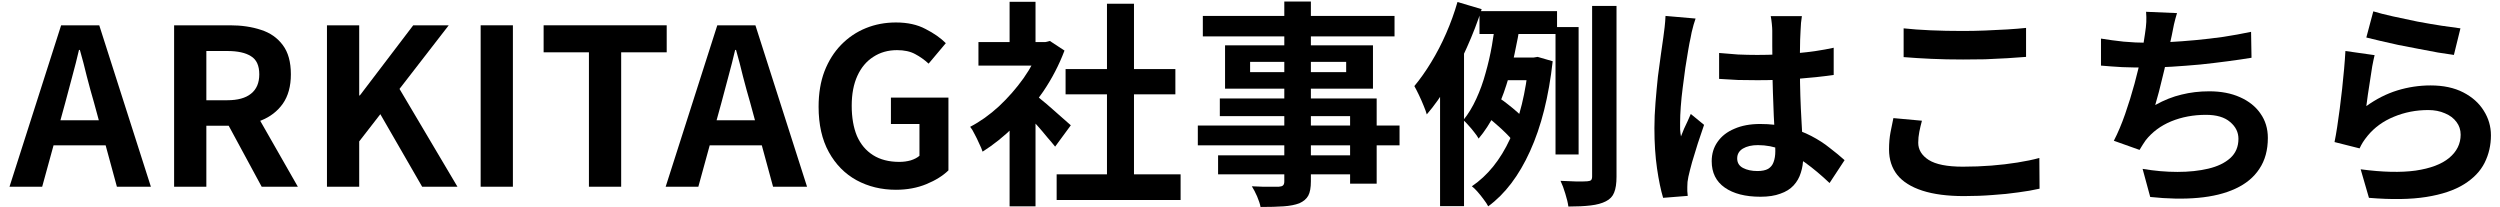 <svg width="241" height="20" viewBox="0 0 241 20" fill="none" xmlns="http://www.w3.org/2000/svg">
<path d="M228.786 1.095C229.29 1.249 229.92 1.41 230.676 1.578C231.432 1.746 232.223 1.914 233.049 2.082C233.875 2.236 234.652 2.369 235.38 2.481C236.122 2.593 236.724 2.677 237.186 2.733L236.556 5.295C236.136 5.239 235.625 5.162 235.023 5.064C234.435 4.952 233.805 4.833 233.133 4.707C232.475 4.581 231.824 4.455 231.18 4.329C230.536 4.189 229.948 4.056 229.416 3.93C228.884 3.804 228.45 3.699 228.114 3.615L228.786 1.095ZM228.912 5.316C228.842 5.596 228.765 5.96 228.681 6.408C228.611 6.842 228.541 7.297 228.471 7.773C228.401 8.249 228.331 8.704 228.261 9.138C228.205 9.572 228.156 9.936 228.114 10.23C229.066 9.544 230.06 9.04 231.096 8.718C232.146 8.396 233.217 8.235 234.309 8.235C235.541 8.235 236.591 8.459 237.459 8.907C238.327 9.355 238.985 9.943 239.433 10.671C239.895 11.399 240.126 12.19 240.126 13.044C240.126 13.996 239.923 14.878 239.517 15.69C239.111 16.502 238.446 17.195 237.522 17.769C236.598 18.343 235.387 18.749 233.889 18.987C232.391 19.225 230.55 19.253 228.366 19.071L227.568 16.32C229.668 16.6 231.432 16.642 232.86 16.446C234.288 16.236 235.366 15.83 236.094 15.228C236.836 14.612 237.207 13.863 237.207 12.981C237.207 12.519 237.074 12.113 236.808 11.763C236.542 11.399 236.171 11.119 235.695 10.923C235.219 10.713 234.68 10.608 234.078 10.608C232.902 10.608 231.796 10.825 230.76 11.259C229.738 11.679 228.898 12.288 228.24 13.086C228.058 13.31 227.904 13.52 227.778 13.716C227.666 13.898 227.561 14.094 227.463 14.304L225.048 13.695C225.132 13.289 225.216 12.813 225.3 12.267C225.384 11.707 225.468 11.112 225.552 10.482C225.636 9.838 225.713 9.194 225.783 8.55C225.853 7.906 225.916 7.269 225.972 6.639C226.028 6.009 226.07 5.435 226.098 4.917L228.912 5.316Z" fill="black"/>
<path d="M209.864 1.263C209.752 1.627 209.654 1.991 209.57 2.355C209.5 2.705 209.43 3.055 209.36 3.405C209.29 3.741 209.206 4.126 209.108 4.56C209.024 4.994 208.926 5.456 208.814 5.946C208.716 6.422 208.604 6.905 208.478 7.395C208.366 7.885 208.247 8.368 208.121 8.844C207.995 9.306 207.876 9.733 207.764 10.125C208.618 9.649 209.465 9.313 210.305 9.117C211.145 8.907 212.034 8.802 212.972 8.802C214.106 8.802 215.093 8.991 215.933 9.369C216.787 9.747 217.445 10.272 217.907 10.944C218.383 11.616 218.621 12.4 218.621 13.296C218.621 14.472 218.348 15.466 217.802 16.278C217.27 17.09 216.5 17.727 215.492 18.189C214.498 18.651 213.301 18.945 211.901 19.071C210.515 19.197 208.975 19.169 207.281 18.987L206.546 16.278C207.694 16.474 208.814 16.572 209.906 16.572C211.012 16.572 212.006 16.467 212.888 16.257C213.77 16.047 214.47 15.711 214.988 15.249C215.52 14.773 215.786 14.15 215.786 13.38C215.786 12.75 215.52 12.211 214.988 11.763C214.456 11.301 213.679 11.07 212.657 11.07C211.439 11.07 210.319 11.28 209.297 11.7C208.289 12.12 207.47 12.729 206.84 13.527C206.742 13.681 206.644 13.828 206.546 13.968C206.462 14.108 206.364 14.269 206.252 14.451L203.774 13.569C204.166 12.813 204.53 11.952 204.866 10.986C205.202 10.02 205.503 9.047 205.769 8.067C206.035 7.087 206.252 6.177 206.42 5.337C206.588 4.483 206.707 3.79 206.777 3.258C206.847 2.81 206.889 2.432 206.903 2.124C206.917 1.802 206.91 1.473 206.882 1.137L209.864 1.263ZM202.535 3.72C203.207 3.832 203.935 3.93 204.719 4.014C205.503 4.084 206.224 4.119 206.882 4.119C207.554 4.119 208.289 4.098 209.087 4.056C209.899 4.014 210.753 3.951 211.649 3.867C212.545 3.783 213.441 3.678 214.337 3.552C215.247 3.412 216.136 3.251 217.004 3.069L217.046 5.568C216.374 5.68 215.611 5.792 214.757 5.904C213.917 6.016 213.035 6.121 212.111 6.219C211.187 6.303 210.277 6.373 209.381 6.429C208.485 6.485 207.659 6.513 206.903 6.513C206.091 6.513 205.314 6.499 204.572 6.471C203.844 6.429 203.165 6.38 202.535 6.324V3.72Z" fill="black"/>
<path d="M183.51 2.733C184.28 2.817 185.148 2.88 186.114 2.922C187.08 2.964 188.116 2.985 189.222 2.985C189.908 2.985 190.615 2.971 191.343 2.943C192.085 2.915 192.799 2.88 193.485 2.838C194.171 2.796 194.78 2.747 195.312 2.691V5.484C194.822 5.526 194.227 5.568 193.527 5.61C192.841 5.652 192.12 5.687 191.364 5.715C190.622 5.729 189.915 5.736 189.243 5.736C188.151 5.736 187.136 5.715 186.198 5.673C185.26 5.631 184.364 5.575 183.51 5.505V2.733ZM185.274 11.637C185.176 12.001 185.092 12.358 185.022 12.708C184.952 13.058 184.917 13.408 184.917 13.758C184.917 14.43 185.253 14.983 185.925 15.417C186.611 15.851 187.71 16.068 189.222 16.068C190.174 16.068 191.091 16.033 191.973 15.963C192.855 15.893 193.688 15.795 194.472 15.669C195.27 15.543 195.977 15.396 196.593 15.228L196.614 18.189C195.998 18.329 195.312 18.448 194.556 18.546C193.8 18.658 192.981 18.742 192.099 18.798C191.231 18.868 190.307 18.903 189.327 18.903C187.731 18.903 186.394 18.728 185.316 18.378C184.238 18.028 183.433 17.524 182.901 16.866C182.369 16.194 182.103 15.375 182.103 14.409C182.103 13.793 182.152 13.233 182.25 12.729C182.348 12.225 182.439 11.777 182.523 11.385L185.274 11.637Z" fill="black"/>
<path d="M165.722 5.106C166.324 5.162 166.926 5.211 167.528 5.253C168.144 5.281 168.767 5.295 169.397 5.295C170.685 5.295 171.966 5.239 173.24 5.127C174.514 5.015 175.69 4.84 176.768 4.602V7.227C175.676 7.381 174.493 7.507 173.219 7.605C171.945 7.689 170.671 7.731 169.397 7.731C168.781 7.731 168.165 7.724 167.549 7.71C166.947 7.682 166.338 7.647 165.722 7.605V5.106ZM173.702 1.557C173.674 1.753 173.646 1.97 173.618 2.208C173.604 2.446 173.59 2.684 173.576 2.922C173.562 3.146 173.548 3.447 173.534 3.825C173.52 4.203 173.513 4.63 173.513 5.106C173.513 5.568 173.513 6.058 173.513 6.576C173.513 7.528 173.527 8.424 173.555 9.264C173.583 10.09 173.618 10.86 173.66 11.574C173.702 12.274 173.737 12.918 173.765 13.506C173.807 14.094 173.828 14.64 173.828 15.144C173.828 15.69 173.751 16.194 173.597 16.656C173.457 17.118 173.226 17.524 172.904 17.874C172.582 18.224 172.155 18.49 171.623 18.672C171.105 18.868 170.468 18.966 169.712 18.966C168.256 18.966 167.108 18.672 166.268 18.084C165.428 17.496 165.008 16.649 165.008 15.543C165.008 14.829 165.197 14.206 165.575 13.674C165.953 13.128 166.492 12.708 167.192 12.414C167.892 12.106 168.718 11.952 169.67 11.952C170.664 11.952 171.567 12.057 172.379 12.267C173.191 12.477 173.933 12.757 174.605 13.107C175.277 13.457 175.872 13.842 176.39 14.262C176.922 14.668 177.398 15.06 177.818 15.438L176.369 17.643C175.571 16.887 174.794 16.236 174.038 15.69C173.282 15.144 172.526 14.724 171.77 14.43C171.028 14.136 170.258 13.989 169.46 13.989C168.872 13.989 168.389 14.101 168.011 14.325C167.647 14.549 167.465 14.864 167.465 15.27C167.465 15.69 167.654 15.998 168.032 16.194C168.41 16.39 168.872 16.488 169.418 16.488C169.852 16.488 170.195 16.418 170.447 16.278C170.699 16.124 170.874 15.907 170.972 15.627C171.084 15.333 171.14 14.983 171.14 14.577C171.14 14.213 171.126 13.737 171.098 13.149C171.07 12.561 171.035 11.903 170.993 11.175C170.965 10.447 170.937 9.691 170.909 8.907C170.881 8.109 170.867 7.332 170.867 6.576C170.867 5.778 170.86 5.057 170.846 4.413C170.846 3.755 170.846 3.265 170.846 2.943C170.846 2.789 170.832 2.572 170.804 2.292C170.776 2.012 170.741 1.767 170.699 1.557H173.702ZM163.454 1.788C163.412 1.928 163.349 2.124 163.265 2.376C163.195 2.628 163.132 2.873 163.076 3.111C163.034 3.349 162.999 3.531 162.971 3.657C162.901 3.951 162.824 4.35 162.74 4.854C162.656 5.344 162.565 5.904 162.467 6.534C162.383 7.15 162.299 7.787 162.215 8.445C162.131 9.089 162.068 9.705 162.026 10.293C161.984 10.867 161.963 11.364 161.963 11.784C161.963 11.994 161.963 12.225 161.963 12.477C161.977 12.715 162.005 12.939 162.047 13.149C162.145 12.897 162.243 12.652 162.341 12.414C162.453 12.176 162.565 11.938 162.677 11.7C162.789 11.462 162.894 11.224 162.992 10.986L164.273 12.036C164.077 12.61 163.874 13.212 163.664 13.842C163.468 14.472 163.286 15.067 163.118 15.627C162.964 16.187 162.845 16.656 162.761 17.034C162.733 17.174 162.705 17.342 162.677 17.538C162.663 17.734 162.656 17.895 162.656 18.021C162.656 18.133 162.656 18.266 162.656 18.42C162.67 18.588 162.684 18.742 162.698 18.882L160.325 19.071C160.101 18.329 159.905 17.384 159.737 16.236C159.569 15.074 159.485 13.779 159.485 12.351C159.485 11.567 159.52 10.748 159.59 9.894C159.66 9.026 159.737 8.193 159.821 7.395C159.919 6.597 160.017 5.869 160.115 5.211C160.213 4.539 160.29 4 160.346 3.594C160.388 3.3 160.43 2.971 160.472 2.607C160.514 2.229 160.542 1.872 160.556 1.536L163.454 1.788Z" fill="black"/>
<path d="M142.623 1.074H150.099V3.279H142.623V1.074ZM144.744 5.547H148.314V7.731H144.072L144.744 5.547ZM143.463 11.343L144.534 9.453C144.814 9.635 145.101 9.845 145.395 10.083C145.703 10.321 145.99 10.559 146.256 10.797C146.522 11.021 146.732 11.231 146.886 11.427L145.773 13.527C145.633 13.317 145.43 13.086 145.164 12.834C144.898 12.568 144.618 12.309 144.324 12.057C144.03 11.791 143.743 11.553 143.463 11.343ZM149.952 2.607H152.178V14.892H149.952V2.607ZM153.48 0.57H155.832V17.034C155.832 17.692 155.755 18.203 155.601 18.567C155.461 18.931 155.195 19.211 154.803 19.407C154.425 19.603 153.935 19.736 153.333 19.806C152.745 19.876 152.031 19.911 151.191 19.911C151.149 19.575 151.051 19.162 150.897 18.672C150.757 18.196 150.603 17.783 150.435 17.433C150.995 17.461 151.52 17.482 152.01 17.496C152.514 17.496 152.85 17.489 153.018 17.475C153.186 17.461 153.305 17.426 153.375 17.37C153.445 17.3 153.48 17.181 153.48 17.013V0.57ZM144.177 1.872L146.571 2.187C146.417 3.153 146.228 4.154 146.004 5.19C145.794 6.212 145.528 7.22 145.206 8.214C144.898 9.194 144.52 10.125 144.072 11.007C143.638 11.875 143.127 12.659 142.539 13.359C142.441 13.177 142.301 12.974 142.119 12.75C141.951 12.526 141.769 12.309 141.573 12.099C141.391 11.889 141.223 11.714 141.069 11.574C141.545 10.986 141.958 10.307 142.308 9.537C142.672 8.753 142.973 7.92 143.211 7.038C143.463 6.156 143.666 5.274 143.82 4.392C143.974 3.51 144.093 2.67 144.177 1.872ZM147.369 5.547H147.831L148.23 5.484L149.679 5.904C149.301 9.32 148.573 12.211 147.495 14.577C146.431 16.929 145.087 18.7 143.463 19.89C143.365 19.694 143.218 19.47 143.022 19.218C142.84 18.966 142.644 18.721 142.434 18.483C142.238 18.259 142.056 18.084 141.888 17.958C143.414 16.922 144.639 15.403 145.563 13.401C146.487 11.385 147.089 8.928 147.369 6.03V5.547ZM140.502 0.192L142.833 0.885C142.441 2.103 141.965 3.335 141.405 4.581C140.859 5.813 140.257 6.989 139.599 8.109C138.955 9.215 138.269 10.188 137.541 11.028C137.485 10.818 137.387 10.545 137.247 10.209C137.107 9.859 136.953 9.509 136.785 9.159C136.617 8.809 136.47 8.522 136.344 8.298C136.904 7.626 137.443 6.863 137.961 6.009C138.493 5.141 138.976 4.21 139.41 3.216C139.844 2.222 140.208 1.214 140.502 0.192ZM138.822 5.967L141.09 3.699L141.132 3.741V19.869H138.822V5.967Z" fill="black"/>
<path d="M123.807 0.15H126.369V17.475C126.369 18.091 126.285 18.553 126.117 18.861C125.949 19.169 125.662 19.414 125.256 19.596C124.85 19.75 124.346 19.848 123.744 19.89C123.156 19.932 122.414 19.953 121.518 19.953C121.462 19.659 121.35 19.316 121.182 18.924C121.014 18.546 120.846 18.224 120.678 17.958C121.028 17.972 121.378 17.986 121.728 18C122.078 18 122.393 18 122.673 18C122.967 18 123.17 18 123.282 18C123.478 17.986 123.611 17.944 123.681 17.874C123.765 17.804 123.807 17.671 123.807 17.475V0.15ZM115.953 1.536H134.433V3.51H115.953V1.536ZM120.51 5.967V6.954H129.771V5.967H120.51ZM118.095 4.371H132.354V8.55H118.095V4.371ZM117.591 9.495H132.711V17.706H130.149V11.196H117.591V9.495ZM115.47 12.099H134.916V14.01H115.47V12.099ZM117.423 14.976H131.535V16.803H117.423V14.976Z" fill="black"/>
<path d="M101.861 16.803H113.81V19.281H101.861V16.803ZM102.722 6.66H113.306V9.096H102.722V6.66ZM106.712 0.36H109.316V18H106.712V0.36ZM94.322 4.056H101.189V6.324H94.322V4.056ZM97.325 11.217L99.824 8.235V19.89H97.325V11.217ZM97.325 0.171H99.824V5.106H97.325V0.171ZM99.551 8.949C99.747 9.075 100.013 9.285 100.349 9.579C100.699 9.859 101.07 10.174 101.462 10.524C101.854 10.86 102.211 11.175 102.533 11.469C102.855 11.749 103.086 11.952 103.226 12.078L101.714 14.136C101.504 13.87 101.245 13.562 100.937 13.212C100.643 12.848 100.328 12.477 99.992 12.099C99.656 11.721 99.327 11.364 99.005 11.028C98.683 10.692 98.41 10.412 98.186 10.188L99.551 8.949ZM100.286 4.056H100.769L101.21 3.951L102.617 4.875C102.099 6.247 101.42 7.556 100.58 8.802C99.74 10.034 98.816 11.147 97.808 12.141C96.8 13.135 95.771 13.961 94.721 14.619C94.651 14.395 94.539 14.129 94.385 13.821C94.245 13.499 94.098 13.198 93.944 12.918C93.804 12.624 93.664 12.393 93.524 12.225C94.49 11.721 95.414 11.063 96.296 10.251C97.178 9.425 97.969 8.522 98.669 7.542C99.369 6.548 99.908 5.533 100.286 4.497V4.056Z" fill="black"/>
<path d="M86.368 18.294C84.968 18.294 83.701 17.986 82.567 17.37C81.447 16.754 80.558 15.851 79.9 14.661C79.242 13.471 78.913 12.015 78.913 10.293C78.913 9.005 79.102 7.864 79.48 6.87C79.872 5.862 80.411 5.008 81.097 4.308C81.783 3.608 82.574 3.076 83.47 2.712C84.366 2.348 85.332 2.166 86.368 2.166C87.488 2.166 88.44 2.376 89.224 2.796C90.022 3.202 90.673 3.657 91.177 4.161L89.518 6.135C89.126 5.771 88.692 5.463 88.216 5.211C87.754 4.959 87.173 4.833 86.473 4.833C85.605 4.833 84.842 5.05 84.184 5.484C83.526 5.904 83.015 6.513 82.651 7.311C82.287 8.109 82.105 9.068 82.105 10.188C82.105 11.322 82.273 12.295 82.609 13.107C82.959 13.905 83.477 14.521 84.163 14.955C84.849 15.389 85.696 15.606 86.704 15.606C87.082 15.606 87.446 15.557 87.796 15.459C88.146 15.347 88.426 15.2 88.636 15.018V11.952H85.885V9.411H91.429V16.425C90.897 16.943 90.19 17.384 89.308 17.748C88.426 18.112 87.446 18.294 86.368 18.294Z" fill="black"/>
<path d="M64.17 18L69.147 2.439H72.822L77.799 18H74.523L72.318 9.894C72.08 9.082 71.849 8.242 71.625 7.374C71.415 6.492 71.191 5.638 70.953 4.812H70.869C70.673 5.652 70.456 6.506 70.218 7.374C69.994 8.242 69.77 9.082 69.546 9.894L67.32 18H64.17ZM67.257 14.01V11.595H74.649V14.01H67.257Z" fill="black"/>
<path d="M56.773 18V5.043H52.405V2.439H64.27V5.043H59.881V18H56.773Z" fill="black"/>
<path d="M46.335 18V2.439H49.443V18H46.335Z" fill="black"/>
<path d="M31.519 18V2.439H34.627V9.201H34.69L39.835 2.439H43.258L38.512 8.571L44.098 18H40.696L36.664 11.007L34.627 13.632V18H31.519Z" fill="black"/>
<path d="M16.784 18V2.439H22.181C23.287 2.439 24.281 2.586 25.163 2.88C26.045 3.16 26.745 3.65 27.263 4.35C27.781 5.036 28.04 5.974 28.04 7.164C28.04 8.312 27.781 9.257 27.263 9.999C26.745 10.727 26.045 11.266 25.163 11.616C24.281 11.952 23.287 12.12 22.181 12.12H19.892V18H16.784ZM19.892 9.663H21.908C22.916 9.663 23.679 9.453 24.197 9.033C24.729 8.613 24.995 7.99 24.995 7.164C24.995 6.324 24.729 5.743 24.197 5.421C23.679 5.085 22.916 4.917 21.908 4.917H19.892V9.663ZM25.226 18L21.614 11.322L23.798 9.39L28.712 18H25.226Z" fill="black"/>
<path d="M0.916 18L5.893 2.439H9.568L14.545 18H11.269L9.064 9.894C8.826 9.082 8.595 8.242 8.371 7.374C8.161 6.492 7.937 5.638 7.699 4.812H7.615C7.419 5.652 7.202 6.506 6.964 7.374C6.74 8.242 6.516 9.082 6.292 9.894L4.066 18H0.916ZM4.003 14.01V11.595H11.395V14.01H4.003Z" fill="black"/>
</svg>
